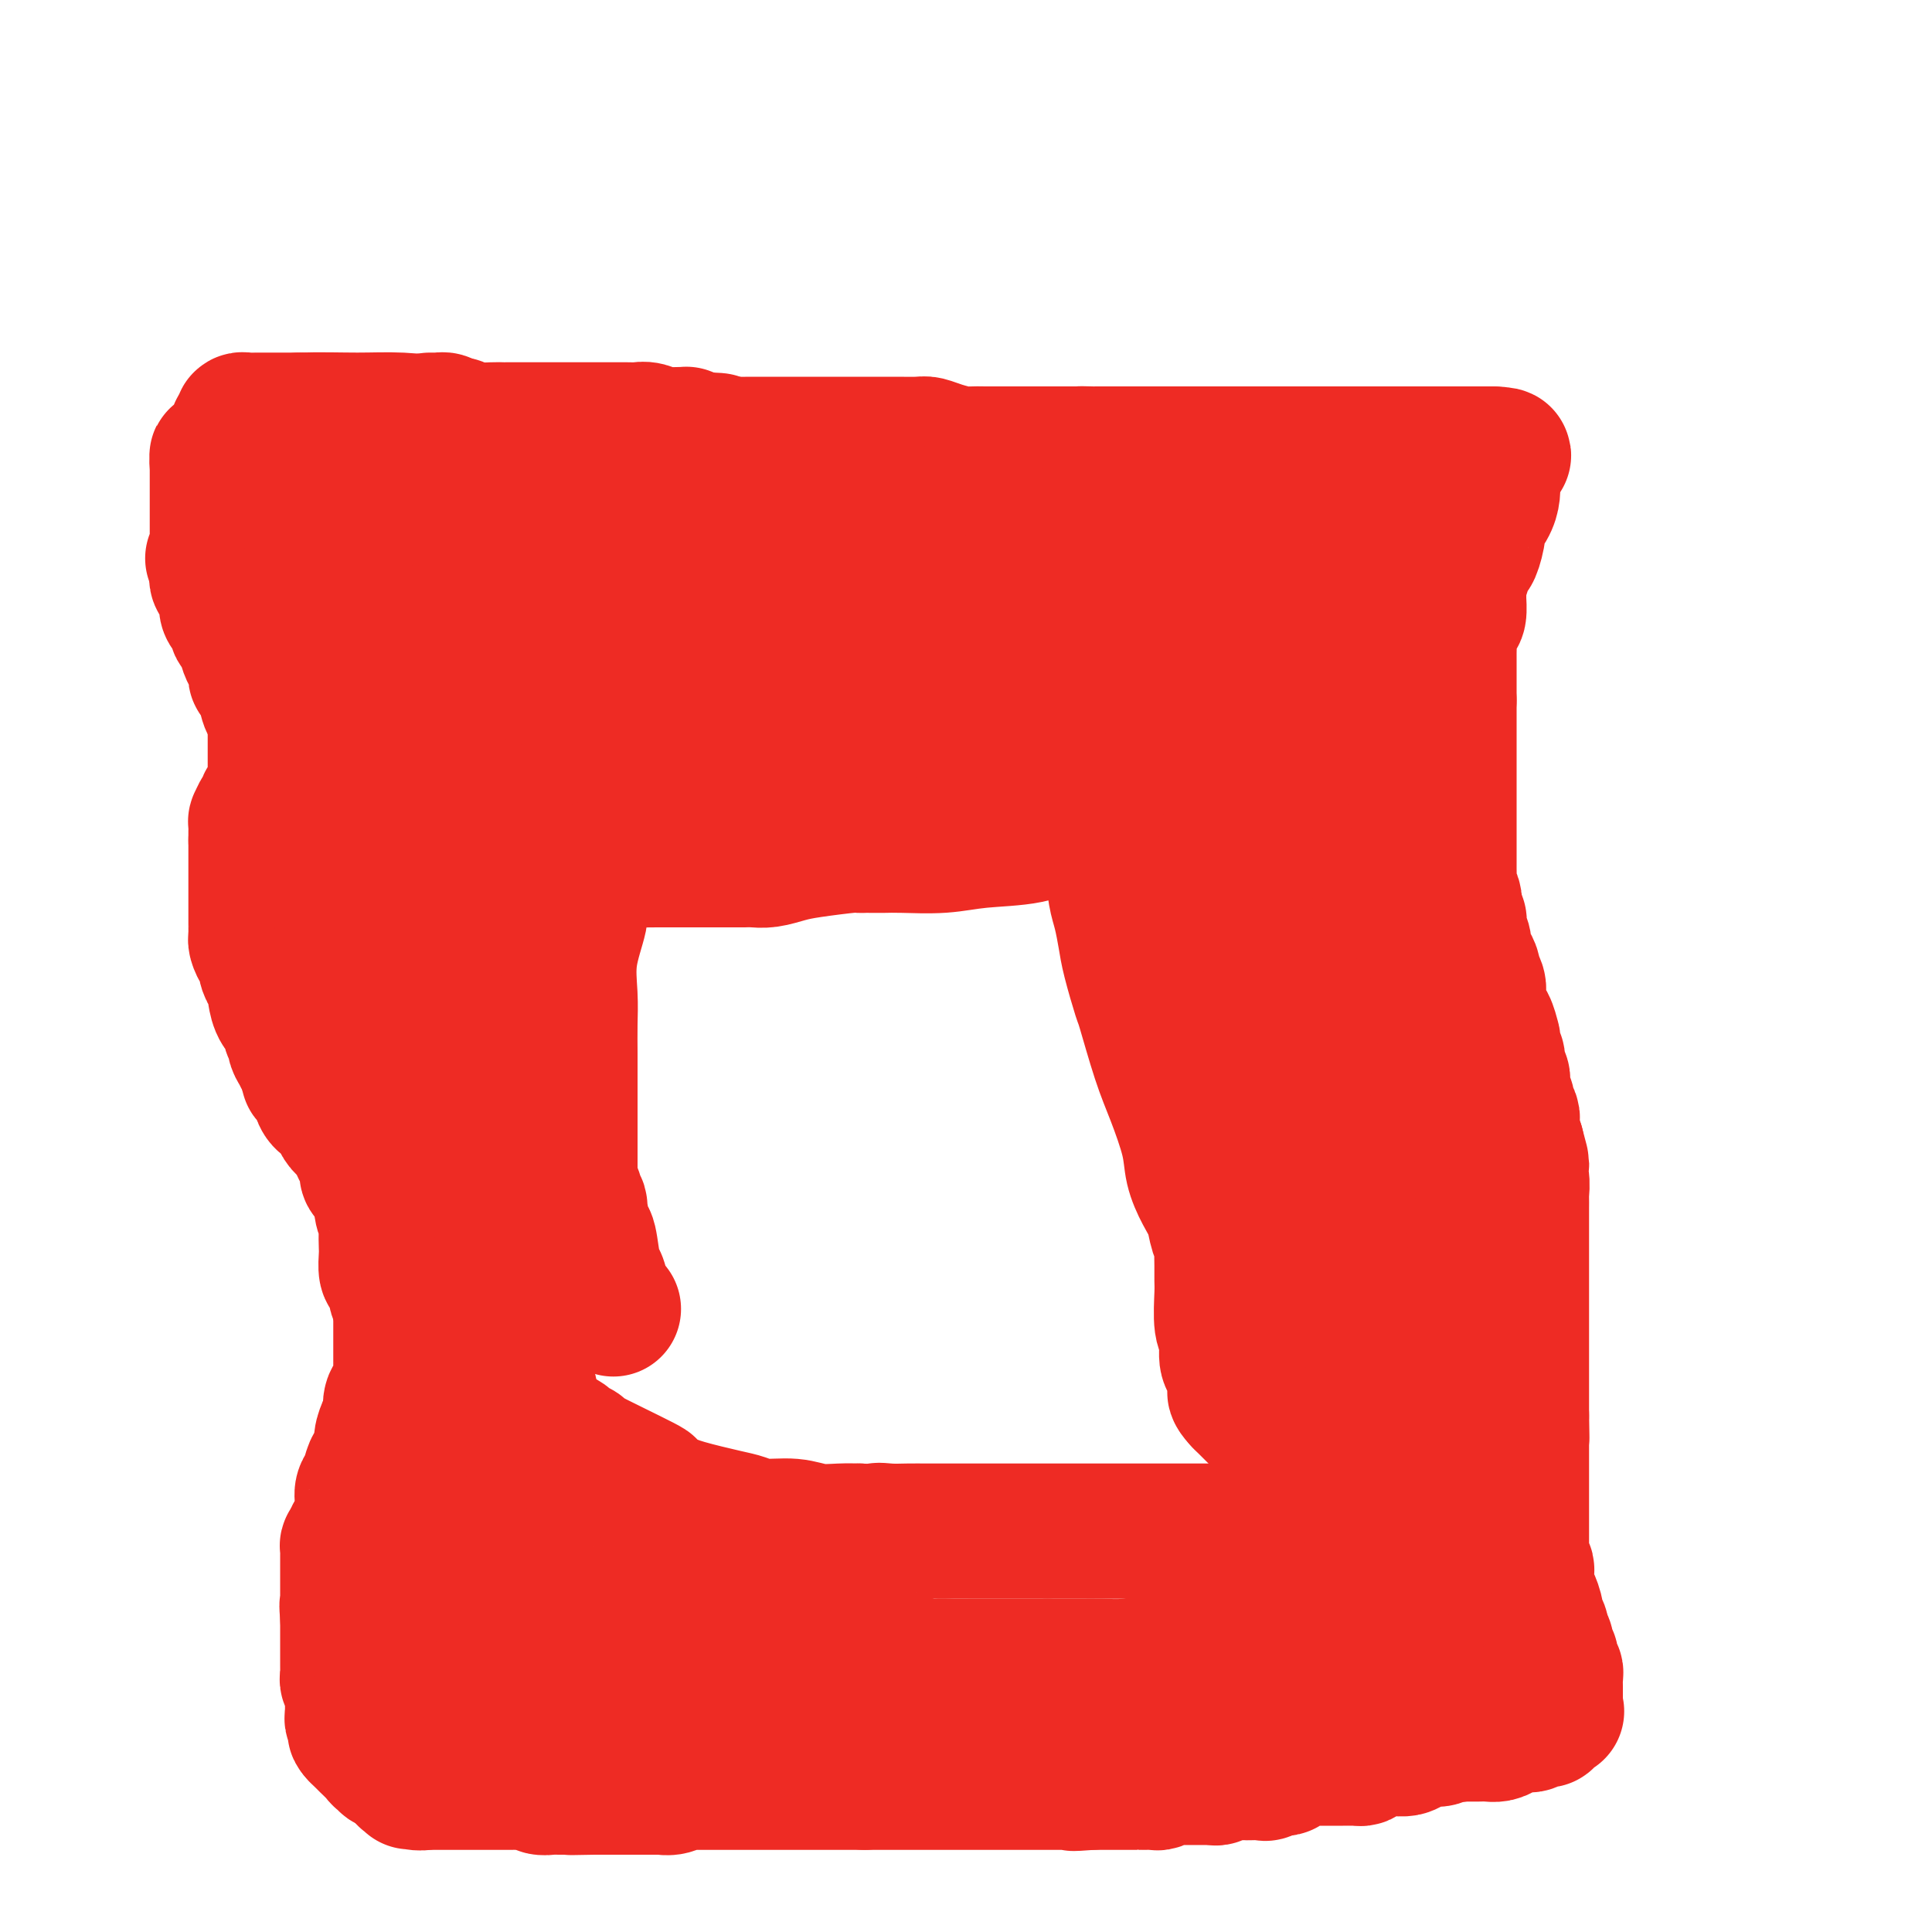 <svg viewBox='0 0 400 400' version='1.1' xmlns='http://www.w3.org/2000/svg' xmlns:xlink='http://www.w3.org/1999/xlink'><g fill='none' stroke='#EE2B24' stroke-width='28' stroke-linecap='round' stroke-linejoin='round'><path d='M89,87c0.875,-0.006 1.750,-0.012 2,0c0.250,0.012 -0.125,0.042 0,0c0.125,-0.042 0.750,-0.155 1,0c0.250,0.155 0.125,0.577 0,1'/><path d='M92,88c0.643,0.150 0.751,0.026 1,0c0.249,-0.026 0.641,0.046 1,0c0.359,-0.046 0.687,-0.209 1,0c0.313,0.209 0.612,0.791 1,1c0.388,0.209 0.865,0.046 1,0c0.135,-0.046 -0.072,0.026 0,0c0.072,-0.026 0.423,-0.151 1,0c0.577,0.151 1.379,0.576 2,1c0.621,0.424 1.060,0.846 2,1c0.940,0.154 2.380,0.041 3,0c0.620,-0.041 0.421,-0.011 1,0c0.579,0.011 1.937,0.003 3,0c1.063,-0.003 1.833,-0.001 3,0c1.167,0.001 2.732,0.000 4,0c1.268,-0.000 2.238,-0.000 3,0c0.762,0.000 1.318,0.000 2,0c0.682,-0.000 1.492,0.000 2,0c0.508,-0.000 0.713,-0.000 1,0c0.287,0.000 0.657,0.000 1,0c0.343,-0.000 0.660,-0.001 1,0c0.340,0.001 0.705,0.004 1,0c0.295,-0.004 0.521,-0.015 1,0c0.479,0.015 1.210,0.057 2,0c0.790,-0.057 1.638,-0.211 2,0c0.362,0.211 0.238,0.789 1,1c0.762,0.211 2.411,0.057 3,0c0.589,-0.057 0.117,-0.015 1,0c0.883,0.015 3.122,0.004 4,0c0.878,-0.004 0.394,-0.001 1,0c0.606,0.001 2.303,0.001 4,0'/><path d='M146,92c9.186,0.619 5.151,0.166 4,0c-1.151,-0.166 0.583,-0.044 2,0c1.417,0.044 2.518,0.012 3,0c0.482,-0.012 0.347,-0.003 1,0c0.653,0.003 2.096,0.001 3,0c0.904,-0.001 1.269,-0.000 2,0c0.731,0.000 1.830,0.000 3,0c1.170,-0.000 2.413,-0.000 3,0c0.587,0.000 0.519,0.000 1,0c0.481,-0.000 1.511,-0.000 2,0c0.489,0.000 0.435,0.000 1,0c0.565,-0.000 1.747,0.000 2,0c0.253,-0.000 -0.425,-0.000 0,0c0.425,0.000 1.952,0.000 3,0c1.048,-0.000 1.615,-0.000 2,0c0.385,0.000 0.586,0.000 1,0c0.414,-0.000 1.041,-0.001 2,0c0.959,0.001 2.251,0.003 3,0c0.749,-0.003 0.957,-0.011 2,0c1.043,0.011 2.922,0.041 4,0c1.078,-0.041 1.354,-0.155 2,0c0.646,0.155 1.662,0.577 3,1c1.338,0.423 2.998,0.845 4,1c1.002,0.155 1.345,0.041 2,0c0.655,-0.041 1.621,-0.011 3,0c1.379,0.011 3.171,0.003 4,0c0.829,-0.003 0.694,-0.001 2,0c1.306,0.001 4.051,0.000 6,0c1.949,-0.000 3.102,-0.000 4,0c0.898,0.000 1.542,0.000 2,0c0.458,-0.000 0.729,-0.000 1,0'/><path d='M223,94c12.314,0.309 4.600,0.083 2,0c-2.600,-0.083 -0.086,-0.022 1,0c1.086,0.022 0.743,0.006 1,0c0.257,-0.006 1.113,-0.002 2,0c0.887,0.002 1.806,0.000 3,0c1.194,-0.000 2.663,-0.000 4,0c1.337,0.000 2.543,0.000 4,0c1.457,-0.000 3.164,-0.000 4,0c0.836,0.000 0.802,0.000 1,0c0.198,-0.000 0.629,-0.000 1,0c0.371,0.000 0.680,0.000 1,0c0.320,-0.000 0.649,-0.000 1,0c0.351,0.000 0.724,0.000 1,0c0.276,-0.000 0.456,-0.000 1,0c0.544,0.000 1.452,0.000 2,0c0.548,-0.000 0.735,-0.000 1,0c0.265,0.000 0.606,0.000 1,0c0.394,-0.000 0.839,-0.000 2,0c1.161,0.000 3.039,0.000 4,0c0.961,-0.000 1.006,-0.000 2,0c0.994,0.000 2.937,0.000 4,0c1.063,-0.000 1.247,-0.000 2,0c0.753,0.000 2.075,0.000 3,0c0.925,-0.000 1.454,-0.000 2,0c0.546,0.000 1.108,0.000 2,0c0.892,0.000 2.112,-0.000 3,0c0.888,0.000 1.444,0.000 2,0'/><path d='M280,94c8.869,0.000 2.543,0.000 1,0c-1.543,0.000 1.698,0.000 3,0c1.302,0.000 0.667,0.000 1,0c0.333,0.000 1.636,0.000 3,0c1.364,0.000 2.789,0.000 4,0c1.211,0.000 2.208,0.000 3,0c0.792,0.000 1.378,0.000 2,0c0.622,0.000 1.280,0.000 2,0c0.720,0.000 1.502,-0.000 2,0c0.498,0.000 0.711,0.000 1,0c0.289,0.000 0.655,0.000 1,0c0.345,0.000 0.670,0.000 1,0c0.330,0.000 0.666,0.000 1,0c0.334,0.000 0.667,0.000 1,0c0.333,0.000 0.667,-0.000 1,0c0.333,0.000 0.667,0.000 1,0c0.333,-0.000 0.667,0.000 1,0'/><path d='M309,94c4.486,0.164 1.202,0.573 0,1c-1.202,0.427 -0.322,0.873 0,1c0.322,0.127 0.087,-0.066 0,0c-0.087,0.066 -0.025,0.390 0,1c0.025,0.610 0.013,1.505 0,2c-0.013,0.495 -0.027,0.592 0,1c0.027,0.408 0.095,1.129 0,2c-0.095,0.871 -0.354,1.892 -1,3c-0.646,1.108 -1.680,2.304 -2,3c-0.320,0.696 0.073,0.892 0,2c-0.073,1.108 -0.612,3.129 -1,4c-0.388,0.871 -0.626,0.591 -1,1c-0.374,0.409 -0.885,1.508 -1,2c-0.115,0.492 0.166,0.377 0,1c-0.166,0.623 -0.779,1.984 -1,3c-0.221,1.016 -0.049,1.689 0,2c0.049,0.311 -0.025,0.261 0,1c0.025,0.739 0.150,2.267 0,3c-0.150,0.733 -0.576,0.673 -1,1c-0.424,0.327 -0.846,1.043 -1,2c-0.154,0.957 -0.041,2.154 0,3c0.041,0.846 0.011,1.340 0,2c-0.011,0.660 -0.003,1.485 0,2c0.003,0.515 0.001,0.719 0,1c-0.001,0.281 -0.000,0.639 0,1c0.000,0.361 0.000,0.727 0,1c-0.000,0.273 -0.000,0.455 0,1c0.000,0.545 0.000,1.455 0,2c-0.000,0.545 -0.000,0.727 0,1c0.000,0.273 0.000,0.636 0,1'/><path d='M300,145c-0.000,2.517 -0.000,1.311 0,1c0.000,-0.311 0.000,0.275 0,1c-0.000,0.725 -0.000,1.589 0,2c0.000,0.411 0.000,0.368 0,1c-0.000,0.632 -0.000,1.938 0,2c0.000,0.062 0.000,-1.120 0,1c-0.000,2.120 -0.000,7.540 0,10c0.000,2.460 0.000,1.958 0,2c-0.000,0.042 -0.000,0.626 0,1c0.000,0.374 0.000,0.537 0,1c-0.000,0.463 -0.000,1.228 0,2c0.000,0.772 0.000,1.553 0,2c-0.000,0.447 -0.000,0.559 0,1c0.000,0.441 0.000,1.211 0,2c-0.000,0.789 -0.001,1.597 0,2c0.001,0.403 0.004,0.402 0,1c-0.004,0.598 -0.015,1.795 0,3c0.015,1.205 0.057,2.417 0,3c-0.057,0.583 -0.211,0.538 0,1c0.211,0.462 0.789,1.430 1,2c0.211,0.570 0.057,0.740 0,1c-0.057,0.260 -0.015,0.608 0,1c0.015,0.392 0.004,0.826 0,1c-0.004,0.174 -0.002,0.087 0,0'/><path d='M301,189c0.377,7.209 0.819,3.231 1,2c0.181,-1.231 0.100,0.286 0,1c-0.100,0.714 -0.220,0.624 0,1c0.220,0.376 0.781,1.218 1,2c0.219,0.782 0.096,1.504 0,2c-0.096,0.496 -0.166,0.766 0,1c0.166,0.234 0.566,0.433 1,1c0.434,0.567 0.900,1.503 1,2c0.100,0.497 -0.165,0.557 0,1c0.165,0.443 0.762,1.271 1,2c0.238,0.729 0.119,1.359 0,2c-0.119,0.641 -0.238,1.293 0,2c0.238,0.707 0.835,1.468 1,2c0.165,0.532 -0.100,0.834 0,1c0.100,0.166 0.567,0.197 1,1c0.433,0.803 0.833,2.379 1,3c0.167,0.621 0.101,0.289 0,1c-0.101,0.711 -0.237,2.467 0,3c0.237,0.533 0.849,-0.156 1,0c0.151,0.156 -0.157,1.159 0,2c0.157,0.841 0.778,1.521 1,2c0.222,0.479 0.044,0.757 0,1c-0.044,0.243 0.044,0.450 0,1c-0.044,0.550 -0.222,1.443 0,2c0.222,0.557 0.844,0.778 1,1c0.156,0.222 -0.155,0.444 0,1c0.155,0.556 0.776,1.447 1,2c0.224,0.553 0.050,0.767 0,1c-0.050,0.233 0.025,0.486 0,1c-0.025,0.514 -0.150,1.290 0,2c0.150,0.710 0.575,1.355 1,2'/><path d='M314,237c2.007,7.481 0.524,2.183 0,1c-0.524,-1.183 -0.088,1.748 0,3c0.088,1.252 -0.173,0.825 0,1c0.173,0.175 0.778,0.953 1,2c0.222,1.047 0.059,2.365 0,3c-0.059,0.635 -0.016,0.588 0,1c0.016,0.412 0.004,1.284 0,2c-0.004,0.716 -0.001,1.276 0,2c0.001,0.724 0.000,1.611 0,2c-0.000,0.389 -0.000,0.279 0,1c0.000,0.721 0.000,2.272 0,3c-0.000,0.728 -0.000,0.631 0,1c0.000,0.369 0.000,1.203 0,2c-0.000,0.797 -0.000,1.557 0,2c0.000,0.443 0.000,0.569 0,1c-0.000,0.431 -0.000,1.166 0,2c0.000,0.834 0.000,1.766 0,2c-0.000,0.234 -0.000,-0.229 0,0c0.000,0.229 0.000,1.149 0,2c-0.000,0.851 -0.000,1.634 0,2c0.000,0.366 0.000,0.315 0,1c-0.000,0.685 -0.000,2.105 0,3c0.000,0.895 0.000,1.265 0,2c-0.000,0.735 -0.000,1.836 0,3c0.000,1.164 0.000,2.392 0,3c-0.000,0.608 -0.000,0.596 0,1c0.000,0.404 0.000,1.224 0,2c0.000,0.776 -0.000,1.507 0,2c0.000,0.493 0.000,0.748 0,1c0.000,0.252 0.000,0.501 0,1c0.000,0.499 0.000,1.250 0,2'/><path d='M315,293c0.155,8.837 0.041,2.930 0,1c-0.041,-1.930 -0.011,0.116 0,1c0.011,0.884 0.003,0.604 0,1c-0.003,0.396 -0.001,1.467 0,2c0.001,0.533 0.000,0.527 0,1c-0.000,0.473 -0.000,1.426 0,2c0.000,0.574 0.000,0.770 0,1c-0.000,0.230 -0.000,0.495 0,1c0.000,0.505 0.000,1.252 0,2c-0.000,0.748 0.000,1.498 0,2c-0.000,0.502 -0.000,0.757 0,1c0.000,0.243 0.000,0.474 0,1c-0.000,0.526 -0.000,1.348 0,2c0.000,0.652 0.000,1.134 0,2c-0.000,0.866 -0.001,2.114 0,3c0.001,0.886 0.004,1.408 0,2c-0.004,0.592 -0.015,1.252 0,2c0.015,0.748 0.057,1.584 0,2c-0.057,0.416 -0.212,0.411 0,1c0.212,0.589 0.792,1.770 1,2c0.208,0.230 0.046,-0.493 0,0c-0.046,0.493 0.025,2.202 0,3c-0.025,0.798 -0.147,0.686 0,1c0.147,0.314 0.561,1.055 1,2c0.439,0.945 0.902,2.096 1,3c0.098,0.904 -0.170,1.562 0,2c0.170,0.438 0.776,0.656 1,1c0.224,0.344 0.064,0.812 0,1c-0.064,0.188 -0.032,0.094 0,0'/><path d='M319,338c0.559,2.499 -0.043,1.247 0,1c0.043,-0.247 0.730,0.511 1,1c0.270,0.489 0.124,0.708 0,1c-0.124,0.292 -0.226,0.656 0,1c0.226,0.344 0.778,0.670 1,1c0.222,0.330 0.112,0.666 0,1c-0.112,0.334 -0.226,0.665 0,1c0.226,0.335 0.793,0.672 1,1c0.207,0.328 0.056,0.647 0,1c-0.056,0.353 -0.015,0.741 0,1c0.015,0.259 0.004,0.389 0,1c-0.004,0.611 -0.001,1.703 0,2c0.001,0.297 0.000,-0.201 0,0c-0.000,0.201 -0.000,1.100 0,2'/><path d='M322,353c0.530,2.559 0.354,1.456 0,1c-0.354,-0.456 -0.886,-0.267 -1,0c-0.114,0.267 0.191,0.611 0,1c-0.191,0.389 -0.877,0.822 -1,1c-0.123,0.178 0.318,0.100 0,0c-0.318,-0.100 -1.394,-0.224 -2,0c-0.606,0.224 -0.743,0.795 -1,1c-0.257,0.205 -0.635,0.045 -1,0c-0.365,-0.045 -0.717,0.027 -1,0c-0.283,-0.027 -0.499,-0.151 -1,0c-0.501,0.151 -1.289,0.576 -2,1c-0.711,0.424 -1.345,0.846 -2,1c-0.655,0.154 -1.330,0.041 -2,0c-0.670,-0.041 -1.334,-0.011 -2,0c-0.666,0.011 -1.333,0.003 -2,0c-0.667,-0.003 -1.333,-0.002 -2,0'/><path d='M302,359c-3.447,0.864 -2.064,0.025 -2,0c0.064,-0.025 -1.191,0.764 -2,1c-0.809,0.236 -1.172,-0.080 -2,0c-0.828,0.080 -2.120,0.557 -3,1c-0.880,0.443 -1.349,0.851 -2,1c-0.651,0.149 -1.484,0.040 -2,0c-0.516,-0.040 -0.716,-0.012 -1,0c-0.284,0.012 -0.654,0.006 -1,0c-0.346,-0.006 -0.670,-0.012 -1,0c-0.330,0.012 -0.666,0.042 -1,0c-0.334,-0.042 -0.667,-0.155 -1,0c-0.333,0.155 -0.667,0.577 -1,1c-0.333,0.423 -0.666,0.845 -1,1c-0.334,0.155 -0.671,0.041 -1,0c-0.329,-0.041 -0.650,-0.011 -1,0c-0.350,0.011 -0.727,0.003 -1,0c-0.273,-0.003 -0.440,-0.001 -1,0c-0.560,0.001 -1.512,0.000 -2,0c-0.488,-0.000 -0.511,0.000 -1,0c-0.489,-0.000 -1.444,-0.001 -2,0c-0.556,0.001 -0.712,0.004 -1,0c-0.288,-0.004 -0.708,-0.016 -1,0c-0.292,0.016 -0.456,0.061 -1,0c-0.544,-0.061 -1.469,-0.226 -2,0c-0.531,0.226 -0.667,0.845 -1,1c-0.333,0.155 -0.862,-0.154 -1,0c-0.138,0.154 0.117,0.772 0,1c-0.117,0.228 -0.605,0.065 -1,0c-0.395,-0.065 -0.698,-0.033 -1,0'/><path d='M264,366c-6.032,1.022 -2.113,0.078 -1,0c1.113,-0.078 -0.580,0.711 -1,1c-0.420,0.289 0.432,0.078 0,0c-0.432,-0.078 -2.147,-0.022 -3,0c-0.853,0.022 -0.844,0.010 -1,0c-0.156,-0.010 -0.476,-0.017 -1,0c-0.524,0.017 -1.253,0.057 -2,0c-0.747,-0.057 -1.514,-0.211 -2,0c-0.486,0.211 -0.693,0.789 -1,1c-0.307,0.211 -0.716,0.057 -1,0c-0.284,-0.057 -0.443,-0.015 -1,0c-0.557,0.015 -1.511,0.004 -2,0c-0.489,-0.004 -0.511,-0.002 -1,0c-0.489,0.002 -1.444,0.004 -2,0c-0.556,-0.004 -0.712,-0.015 -1,0c-0.288,0.015 -0.709,0.057 -1,0c-0.291,-0.057 -0.451,-0.211 -1,0c-0.549,0.211 -1.486,0.789 -2,1c-0.514,0.211 -0.605,0.057 -1,0c-0.395,-0.057 -1.095,-0.015 -2,0c-0.905,0.015 -2.015,0.004 -2,0c0.015,-0.004 1.156,-0.001 0,0c-1.156,0.001 -4.609,0.000 -6,0c-1.391,-0.000 -0.721,-0.000 -1,0c-0.279,0.000 -1.508,0.000 -2,0c-0.492,-0.000 -0.246,-0.000 0,0'/><path d='M226,369c-6.283,0.464 -2.992,0.124 -2,0c0.992,-0.124 -0.315,-0.033 -1,0c-0.685,0.033 -0.747,0.009 -1,0c-0.253,-0.009 -0.697,-0.002 -1,0c-0.303,0.002 -0.466,0.001 -1,0c-0.534,-0.001 -1.439,-0.000 -2,0c-0.561,0.000 -0.779,0.000 -1,0c-0.221,-0.000 -0.444,-0.000 -1,0c-0.556,0.000 -1.444,0.000 -2,0c-0.556,-0.000 -0.779,-0.000 -1,0c-0.221,0.000 -0.440,0.000 -1,0c-0.560,-0.000 -1.463,-0.000 -2,0c-0.537,0.000 -0.710,0.000 -1,0c-0.290,-0.000 -0.697,-0.000 -1,0c-0.303,0.000 -0.502,0.000 -1,0c-0.498,-0.000 -1.293,-0.000 -2,0c-0.707,0.000 -1.324,0.000 -2,0c-0.676,-0.000 -1.410,-0.000 -2,0c-0.590,0.000 -1.035,0.000 -2,0c-0.965,-0.000 -2.450,-0.000 -3,0c-0.550,0.000 -0.164,0.000 -1,0c-0.836,-0.000 -2.895,-0.000 -4,0c-1.105,0.000 -1.255,0.000 -2,0c-0.745,0.000 -2.084,0.000 -3,0c-0.916,0.000 -1.411,0.000 -2,0c-0.589,0.000 -1.274,0.000 -2,0c-0.726,0.000 -1.493,0.000 -2,0c-0.507,0.000 -0.753,0.000 -1,0'/><path d='M179,369c-7.406,-0.000 -2.420,-0.000 -1,0c1.420,0.000 -0.727,0.000 -2,0c-1.273,-0.000 -1.674,-0.000 -2,0c-0.326,0.000 -0.578,0.000 -1,0c-0.422,-0.000 -1.015,-0.000 -2,0c-0.985,0.000 -2.361,0.000 -3,0c-0.639,-0.000 -0.542,-0.000 -1,0c-0.458,0.000 -1.472,0.000 -2,0c-0.528,-0.000 -0.569,-0.000 -1,0c-0.431,0.000 -1.252,0.000 -2,0c-0.748,-0.000 -1.422,-0.000 -2,0c-0.578,0.000 -1.061,0.000 -2,0c-0.939,-0.000 -2.335,-0.000 -3,0c-0.665,0.000 -0.601,0.000 -1,0c-0.399,-0.000 -1.261,-0.000 -2,0c-0.739,0.000 -1.354,0.000 -2,0c-0.646,-0.000 -1.324,-0.001 -2,0c-0.676,0.001 -1.350,0.004 -2,0c-0.650,-0.004 -1.278,-0.015 -2,0c-0.722,0.015 -1.540,0.057 -2,0c-0.460,-0.057 -0.564,-0.211 -1,0c-0.436,0.211 -1.204,0.789 -2,1c-0.796,0.211 -1.621,0.057 -2,0c-0.379,-0.057 -0.314,-0.015 -1,0c-0.686,0.015 -2.125,0.004 -3,0c-0.875,-0.004 -1.186,-0.001 -2,0c-0.814,0.001 -2.130,0.000 -3,0c-0.870,-0.000 -1.295,-0.000 -2,0c-0.705,0.000 -1.690,0.000 -2,0c-0.310,-0.000 0.054,-0.000 0,0c-0.054,0.000 -0.527,0.000 -1,0'/><path d='M123,370c-8.843,0.155 -2.949,0.041 -1,0c1.949,-0.041 -0.045,-0.011 -1,0c-0.955,0.011 -0.871,0.003 -1,0c-0.129,-0.003 -0.472,0.000 -1,0c-0.528,-0.000 -1.240,-0.004 -2,0c-0.760,0.004 -1.568,0.015 -2,0c-0.432,-0.015 -0.487,-0.057 -1,0c-0.513,0.057 -1.483,0.211 -2,0c-0.517,-0.211 -0.582,-0.789 -1,-1c-0.418,-0.211 -1.189,-0.057 -2,0c-0.811,0.057 -1.663,0.015 -2,0c-0.337,-0.015 -0.159,-0.004 -1,0c-0.841,0.004 -2.701,0.001 -4,0c-1.299,-0.001 -2.036,-0.000 -3,0c-0.964,0.000 -2.155,0.000 -3,0c-0.845,-0.000 -1.342,-0.000 -2,0c-0.658,0.000 -1.475,0.000 -2,0c-0.525,-0.000 -0.757,-0.000 -1,0c-0.243,0.000 -0.498,0.000 -1,0c-0.502,-0.000 -1.251,-0.000 -2,0'/><path d='M88,369c-5.592,-0.171 -2.072,-0.098 -1,0c1.072,0.098 -0.304,0.219 -1,0c-0.696,-0.219 -0.711,-0.780 -1,-1c-0.289,-0.220 -0.851,-0.100 -1,0c-0.149,0.100 0.115,0.182 0,0c-0.115,-0.182 -0.608,-0.626 -1,-1c-0.392,-0.374 -0.683,-0.678 -1,-1c-0.317,-0.322 -0.658,-0.661 -1,-1'/><path d='M81,365c-1.323,-0.556 -1.132,0.055 -1,0c0.132,-0.055 0.203,-0.775 0,-1c-0.203,-0.225 -0.682,0.045 -1,0c-0.318,-0.045 -0.477,-0.404 -1,-1c-0.523,-0.596 -1.411,-1.431 -2,-2c-0.589,-0.569 -0.880,-0.874 -1,-1c-0.120,-0.126 -0.071,-0.072 0,0c0.071,0.072 0.163,0.164 0,0c-0.163,-0.164 -0.582,-0.582 -1,-1'/><path d='M74,359c-1.079,-1.111 -0.275,-0.889 0,-1c0.275,-0.111 0.021,-0.553 0,-1c-0.021,-0.447 0.191,-0.897 0,-1c-0.191,-0.103 -0.783,0.142 -1,0c-0.217,-0.142 -0.057,-0.672 0,-1c0.057,-0.328 0.012,-0.455 0,-1c-0.012,-0.545 0.011,-1.509 0,-2c-0.011,-0.491 -0.056,-0.508 0,-1c0.056,-0.492 0.211,-1.459 0,-2c-0.211,-0.541 -0.789,-0.656 -1,-1c-0.211,-0.344 -0.057,-0.918 0,-1c0.057,-0.082 0.015,0.328 0,0c-0.015,-0.328 -0.004,-1.393 0,-2c0.004,-0.607 0.001,-0.754 0,-1c-0.001,-0.246 -0.000,-0.591 0,-1c0.000,-0.409 0.000,-0.883 0,-1c-0.000,-0.117 -0.000,0.122 0,0c0.000,-0.122 0.000,-0.606 0,-1c-0.000,-0.394 -0.000,-0.697 0,-1c0.000,-0.303 0.000,-0.606 0,-1c-0.000,-0.394 -0.000,-0.879 0,-1c0.000,-0.121 0.000,0.122 0,0c-0.000,-0.122 -0.000,-0.610 0,-1c0.000,-0.390 0.000,-0.683 0,-1c-0.000,-0.317 -0.000,-0.659 0,-1'/><path d='M72,335c-0.309,-4.118 -0.083,-2.414 0,-2c0.083,0.414 0.022,-0.463 0,-1c-0.022,-0.537 -0.006,-0.734 0,-1c0.006,-0.266 0.002,-0.600 0,-1c-0.002,-0.400 -0.000,-0.867 0,-1c0.000,-0.133 0.000,0.067 0,0c-0.000,-0.067 -0.000,-0.402 0,-1c0.000,-0.598 0.000,-1.461 0,-2c-0.000,-0.539 -0.001,-0.756 0,-1c0.001,-0.244 0.003,-0.517 0,-1c-0.003,-0.483 -0.012,-1.177 0,-2c0.012,-0.823 0.046,-1.774 0,-2c-0.046,-0.226 -0.171,0.273 0,0c0.171,-0.273 0.637,-1.318 1,-2c0.363,-0.682 0.622,-1.003 1,-2c0.378,-0.997 0.874,-2.672 1,-4c0.126,-1.328 -0.120,-2.308 0,-3c0.120,-0.692 0.606,-1.094 1,-2c0.394,-0.906 0.697,-2.315 1,-3c0.303,-0.685 0.607,-0.648 1,-1c0.393,-0.352 0.875,-1.095 1,-2c0.125,-0.905 -0.107,-1.973 0,-3c0.107,-1.027 0.554,-2.014 1,-3'/><path d='M80,295c1.482,-4.749 1.185,-3.121 1,-3c-0.185,0.121 -0.260,-1.264 0,-2c0.260,-0.736 0.854,-0.824 1,-1c0.146,-0.176 -0.157,-0.442 0,-1c0.157,-0.558 0.774,-1.410 1,-2c0.226,-0.590 0.061,-0.918 0,-1c-0.061,-0.082 -0.016,0.081 0,0c0.016,-0.081 0.004,-0.407 0,-1c-0.004,-0.593 -0.001,-1.455 0,-2c0.001,-0.545 0.000,-0.775 0,-1c-0.000,-0.225 -0.000,-0.445 0,-1c0.000,-0.555 0.000,-1.444 0,-2c-0.000,-0.556 -0.000,-0.779 0,-1c0.000,-0.221 0.000,-0.440 0,-1c-0.000,-0.560 -0.000,-1.459 0,-2c0.000,-0.541 0.000,-0.722 0,-1c-0.000,-0.278 -0.000,-0.652 0,-1c0.000,-0.348 0.000,-0.671 0,-1c-0.000,-0.329 -0.000,-0.665 0,-1'/><path d='M83,270c0.524,-4.047 0.334,-1.666 0,-1c-0.334,0.666 -0.811,-0.383 -1,-1c-0.189,-0.617 -0.089,-0.802 0,-1c0.089,-0.198 0.168,-0.408 0,-1c-0.168,-0.592 -0.581,-1.566 -1,-2c-0.419,-0.434 -0.843,-0.328 -1,-1c-0.157,-0.672 -0.046,-2.122 0,-3c0.046,-0.878 0.027,-1.185 0,-2c-0.027,-0.815 -0.063,-2.140 0,-3c0.063,-0.860 0.224,-1.257 0,-2c-0.224,-0.743 -0.835,-1.833 -1,-3c-0.165,-1.167 0.114,-2.410 0,-3c-0.114,-0.590 -0.622,-0.528 -1,-1c-0.378,-0.472 -0.626,-1.477 -1,-2c-0.374,-0.523 -0.873,-0.563 -1,-1c-0.127,-0.437 0.117,-1.272 0,-2c-0.117,-0.728 -0.595,-1.349 -1,-2c-0.405,-0.651 -0.738,-1.330 -1,-2c-0.262,-0.670 -0.455,-1.330 -1,-2c-0.545,-0.670 -1.442,-1.349 -2,-2c-0.558,-0.651 -0.776,-1.275 -1,-2c-0.224,-0.725 -0.453,-1.553 -1,-2c-0.547,-0.447 -1.412,-0.515 -2,-1c-0.588,-0.485 -0.897,-1.387 -1,-2c-0.103,-0.613 0.001,-0.937 0,-1c-0.001,-0.063 -0.108,0.135 0,0c0.108,-0.135 0.431,-0.603 0,-1c-0.431,-0.397 -1.616,-0.722 -2,-1c-0.384,-0.278 0.033,-0.508 0,-1c-0.033,-0.492 -0.517,-1.246 -1,-2'/><path d='M63,220c-2.432,-4.373 -0.512,-1.804 0,-1c0.512,0.804 -0.383,-0.155 -1,-1c-0.617,-0.845 -0.957,-1.576 -1,-2c-0.043,-0.424 0.209,-0.541 0,-1c-0.209,-0.459 -0.879,-1.260 -1,-2c-0.121,-0.740 0.308,-1.421 0,-2c-0.308,-0.579 -1.353,-1.058 -2,-2c-0.647,-0.942 -0.895,-2.349 -1,-3c-0.105,-0.651 -0.066,-0.546 0,-1c0.066,-0.454 0.158,-1.469 0,-2c-0.158,-0.531 -0.568,-0.580 -1,-1c-0.432,-0.420 -0.886,-1.212 -1,-2c-0.114,-0.788 0.113,-1.573 0,-2c-0.113,-0.427 -0.566,-0.496 -1,-1c-0.434,-0.504 -0.848,-1.445 -1,-2c-0.152,-0.555 -0.041,-0.726 0,-1c0.041,-0.274 0.011,-0.652 0,-1c-0.011,-0.348 -0.003,-0.666 0,-1c0.003,-0.334 0.001,-0.684 0,-1c-0.001,-0.316 -0.000,-0.600 0,-1c0.000,-0.400 0.000,-0.917 0,-1c-0.000,-0.083 -0.000,0.268 0,0c0.000,-0.268 0.000,-1.156 0,-2c-0.000,-0.844 -0.000,-1.643 0,-2c0.000,-0.357 0.000,-0.270 0,-1c-0.000,-0.730 -0.000,-2.275 0,-3c0.000,-0.725 0.000,-0.628 0,-1c-0.000,-0.372 -0.000,-1.213 0,-2c0.000,-0.787 0.000,-1.520 0,-2c-0.000,-0.480 -0.000,-0.709 0,-1c0.000,-0.291 0.000,-0.646 0,-1'/><path d='M53,174c0.000,-3.277 0.000,-1.471 0,-1c-0.000,0.471 -0.001,-0.394 0,-1c0.001,-0.606 0.003,-0.954 0,-1c-0.003,-0.046 -0.011,0.209 0,0c0.011,-0.209 0.039,-0.881 0,-1c-0.039,-0.119 -0.147,0.315 0,0c0.147,-0.315 0.547,-1.380 1,-2c0.453,-0.620 0.959,-0.796 1,-1c0.041,-0.204 -0.381,-0.435 0,-1c0.381,-0.565 1.566,-1.464 2,-2c0.434,-0.536 0.116,-0.708 0,-1c-0.116,-0.292 -0.031,-0.703 0,-1c0.031,-0.297 0.008,-0.479 0,-1c-0.008,-0.521 -0.002,-1.381 0,-2c0.002,-0.619 0.001,-0.998 0,-1c-0.001,-0.002 -0.000,0.372 0,0c0.000,-0.372 0.000,-1.492 0,-2c-0.000,-0.508 -0.000,-0.406 0,-1c0.000,-0.594 0.000,-1.884 0,-3c-0.000,-1.116 -0.000,-2.058 0,-3'/><path d='M57,149c0.441,-4.471 -0.456,-3.147 -1,-3c-0.544,0.147 -0.734,-0.881 -1,-2c-0.266,-1.119 -0.606,-2.328 -1,-3c-0.394,-0.672 -0.840,-0.805 -1,-1c-0.160,-0.195 -0.032,-0.451 0,-1c0.032,-0.549 -0.030,-1.390 0,-2c0.030,-0.610 0.153,-0.990 0,-1c-0.153,-0.010 -0.581,0.348 -1,0c-0.419,-0.348 -0.829,-1.404 -1,-2c-0.171,-0.596 -0.102,-0.732 0,-1c0.102,-0.268 0.239,-0.667 0,-1c-0.239,-0.333 -0.853,-0.601 -1,-1c-0.147,-0.399 0.172,-0.929 0,-1c-0.172,-0.071 -0.834,0.319 -1,0c-0.166,-0.319 0.166,-1.346 0,-2c-0.166,-0.654 -0.829,-0.936 -1,-1c-0.171,-0.064 0.152,0.089 0,0c-0.152,-0.089 -0.777,-0.419 -1,-1c-0.223,-0.581 -0.045,-1.413 0,-2c0.045,-0.587 -0.044,-0.931 0,-1c0.044,-0.069 0.222,0.136 0,0c-0.222,-0.136 -0.844,-0.614 -1,-1c-0.156,-0.386 0.154,-0.681 0,-1c-0.154,-0.319 -0.772,-0.663 -1,-1c-0.228,-0.337 -0.065,-0.668 0,-1c0.065,-0.332 0.033,-0.666 0,-1'/><path d='M45,118c-1.856,-4.763 -0.497,-1.169 0,0c0.497,1.169 0.133,-0.086 0,-1c-0.133,-0.914 -0.036,-1.487 0,-2c0.036,-0.513 0.010,-0.967 0,-1c-0.010,-0.033 -0.003,0.353 0,0c0.003,-0.353 0.001,-1.446 0,-2c-0.001,-0.554 -0.000,-0.568 0,-1c0.000,-0.432 0.000,-1.280 0,-2c-0.000,-0.720 -0.000,-1.311 0,-2c0.000,-0.689 0.000,-1.476 0,-2c-0.000,-0.524 -0.000,-0.784 0,-1c0.000,-0.216 0.000,-0.386 0,-1c-0.000,-0.614 -0.000,-1.670 0,-2c0.000,-0.330 0.000,0.066 0,0c-0.000,-0.066 -0.000,-0.595 0,-1c0.000,-0.405 0.000,-0.686 0,-1c-0.000,-0.314 -0.000,-0.662 0,-1c0.000,-0.338 0.000,-0.668 0,-1c-0.000,-0.332 -0.000,-0.666 0,-1'/><path d='M45,96c-0.049,-3.279 -0.170,-0.476 0,0c0.170,0.476 0.633,-1.374 1,-2c0.367,-0.626 0.638,-0.026 1,0c0.362,0.026 0.814,-0.522 1,-1c0.186,-0.478 0.106,-0.887 0,-1c-0.106,-0.113 -0.240,0.071 0,0c0.240,-0.071 0.852,-0.397 1,-1c0.148,-0.603 -0.167,-1.482 0,-2c0.167,-0.518 0.816,-0.675 1,-1c0.184,-0.325 -0.097,-0.819 0,-1c0.097,-0.181 0.573,-0.048 1,0c0.427,0.048 0.805,0.013 1,0c0.195,-0.013 0.206,-0.003 1,0c0.794,0.003 2.370,0.001 4,0c1.630,-0.001 3.315,-0.000 5,0'/><path d='M62,87c4.152,-0.143 8.534,0.000 12,0c3.466,-0.000 6.018,-0.144 9,0c2.982,0.144 6.395,0.574 9,1c2.605,0.426 4.400,0.846 6,1c1.600,0.154 3.003,0.041 4,0c0.997,-0.041 1.589,-0.011 2,0c0.411,0.011 0.642,0.003 1,0c0.358,-0.003 0.844,-0.001 1,0c0.156,0.001 -0.017,0.000 0,0c0.017,-0.000 0.224,-0.000 1,0c0.776,0.000 2.119,0.000 3,0c0.881,-0.000 1.299,-0.000 2,0c0.701,0.000 1.686,-0.000 3,0c1.314,0.000 2.957,0.000 4,0c1.043,-0.000 1.487,-0.000 2,0c0.513,0.000 1.096,0.000 2,0c0.904,-0.000 2.128,-0.001 3,0c0.872,0.001 1.391,0.004 2,0c0.609,-0.004 1.308,-0.015 2,0c0.692,0.015 1.375,0.057 2,0c0.625,-0.057 1.190,-0.211 2,0c0.810,0.211 1.863,0.788 3,1c1.137,0.212 2.357,0.060 3,0c0.643,-0.060 0.708,-0.026 1,0c0.292,0.026 0.809,0.046 1,0c0.191,-0.046 0.054,-0.156 0,0c-0.054,0.156 -0.027,0.578 0,1'/><path d='M142,91c12.543,0.551 3.901,-0.071 1,0c-2.901,0.071 -0.061,0.836 1,1c1.061,0.164 0.344,-0.272 1,0c0.656,0.272 2.686,1.252 5,2c2.314,0.748 4.912,1.264 7,2c2.088,0.736 3.665,1.694 7,3c3.335,1.306 8.427,2.962 12,4c3.573,1.038 5.627,1.458 8,2c2.373,0.542 5.064,1.207 7,2c1.936,0.793 3.118,1.715 5,2c1.882,0.285 4.464,-0.068 6,0c1.536,0.068 2.024,0.557 3,1c0.976,0.443 2.439,0.840 4,1c1.561,0.160 3.220,0.081 4,0c0.780,-0.081 0.680,-0.165 1,0c0.320,0.165 1.061,0.580 2,1c0.939,0.420 2.077,0.845 3,1c0.923,0.155 1.630,0.042 3,0c1.370,-0.042 3.402,-0.011 5,0c1.598,0.011 2.761,0.003 4,0c1.239,-0.003 2.554,-0.002 4,0c1.446,0.002 3.023,0.004 4,0c0.977,-0.004 1.353,-0.015 2,0c0.647,0.015 1.565,0.057 2,0c0.435,-0.057 0.387,-0.211 1,0c0.613,0.211 1.886,0.789 3,1c1.114,0.211 2.069,0.057 3,0c0.931,-0.057 1.837,-0.016 3,0c1.163,0.016 2.581,0.008 4,0'/><path d='M257,114c10.138,0.713 4.985,-0.005 4,0c-0.985,0.005 2.200,0.733 4,1c1.800,0.267 2.215,0.071 3,0c0.785,-0.071 1.939,-0.019 3,0c1.061,0.019 2.029,0.005 3,0c0.971,-0.005 1.944,-0.002 3,0c1.056,0.002 2.196,0.003 3,0c0.804,-0.003 1.273,-0.012 2,0c0.727,0.012 1.711,0.043 2,0c0.289,-0.043 -0.118,-0.161 0,0c0.118,0.161 0.759,0.601 1,1c0.241,0.399 0.080,0.758 0,1c-0.080,0.242 -0.081,0.367 0,1c0.081,0.633 0.242,1.772 0,3c-0.242,1.228 -0.888,2.543 -1,4c-0.112,1.457 0.310,3.056 0,5c-0.310,1.944 -1.351,4.234 -2,6c-0.649,1.766 -0.906,3.009 -1,4c-0.094,0.991 -0.025,1.731 0,3c0.025,1.269 0.007,3.066 0,4c-0.007,0.934 -0.002,1.004 0,2c0.002,0.996 0.000,2.916 0,4c-0.000,1.084 -0.000,1.330 0,2c0.000,0.670 0.000,1.763 0,3c-0.000,1.237 -0.000,2.619 0,4'/><path d='M281,162c-0.464,7.779 -0.124,3.727 0,3c0.124,-0.727 0.033,1.873 0,4c-0.033,2.127 -0.009,3.782 0,5c0.009,1.218 0.002,1.999 0,3c-0.002,1.001 -0.001,2.223 0,4c0.001,1.777 0.000,4.108 0,6c-0.000,1.892 -0.000,3.343 0,4c0.000,0.657 0.000,0.519 0,2c-0.000,1.481 -0.000,4.583 0,7c0.000,2.417 0.000,4.151 0,6c-0.000,1.849 -0.000,3.813 0,6c0.000,2.187 0.000,4.597 0,7c-0.000,2.403 -0.001,4.797 0,7c0.001,2.203 0.004,4.214 0,6c-0.004,1.786 -0.016,3.348 0,5c0.016,1.652 0.061,3.393 0,5c-0.061,1.607 -0.227,3.080 0,5c0.227,1.920 0.847,4.288 1,6c0.153,1.712 -0.163,2.769 0,4c0.163,1.231 0.803,2.635 1,4c0.197,1.365 -0.048,2.690 0,4c0.048,1.310 0.390,2.606 1,4c0.610,1.394 1.487,2.888 2,4c0.513,1.112 0.662,1.844 1,3c0.338,1.156 0.865,2.737 1,4c0.135,1.263 -0.121,2.208 0,3c0.121,0.792 0.621,1.430 1,2c0.379,0.570 0.638,1.070 1,2c0.362,0.930 0.828,2.289 1,3c0.172,0.711 0.049,0.775 0,1c-0.049,0.225 -0.025,0.613 0,1'/><path d='M291,292c1.504,7.314 0.263,3.100 0,2c-0.263,-1.100 0.451,0.916 1,2c0.549,1.084 0.935,1.236 1,2c0.065,0.764 -0.189,2.140 0,3c0.189,0.860 0.820,1.204 1,2c0.180,0.796 -0.091,2.043 0,3c0.091,0.957 0.544,1.622 1,2c0.456,0.378 0.913,0.469 1,1c0.087,0.531 -0.197,1.502 0,2c0.197,0.498 0.875,0.522 1,1c0.125,0.478 -0.302,1.408 0,3c0.302,1.592 1.334,3.846 2,5c0.666,1.154 0.966,1.209 1,2c0.034,0.791 -0.197,2.317 0,3c0.197,0.683 0.821,0.524 1,1c0.179,0.476 -0.088,1.586 0,2c0.088,0.414 0.530,0.131 1,1c0.470,0.869 0.967,2.890 1,4c0.033,1.110 -0.397,1.309 0,2c0.397,0.691 1.623,1.875 2,3c0.377,1.125 -0.095,2.191 0,3c0.095,0.809 0.757,1.361 1,2c0.243,0.639 0.065,1.364 0,2c-0.065,0.636 -0.019,1.182 0,1c0.019,-0.182 0.009,-1.091 0,-2'/><path d='M306,344c2.325,7.664 0.637,0.823 0,-2c-0.637,-2.823 -0.224,-1.630 0,-2c0.224,-0.370 0.257,-2.304 0,-4c-0.257,-1.696 -0.805,-3.152 -1,-5c-0.195,-1.848 -0.038,-4.086 0,-6c0.038,-1.914 -0.042,-3.505 0,-6c0.042,-2.495 0.207,-5.894 0,-9c-0.207,-3.106 -0.788,-5.919 -1,-9c-0.212,-3.081 -0.057,-6.431 0,-9c0.057,-2.569 0.016,-4.357 0,-6c-0.016,-1.643 -0.005,-3.142 0,-5c0.005,-1.858 0.005,-4.075 0,-6c-0.005,-1.925 -0.015,-3.559 0,-5c0.015,-1.441 0.057,-2.690 0,-4c-0.057,-1.310 -0.211,-2.680 0,-4c0.211,-1.320 0.789,-2.591 1,-3c0.211,-0.409 0.056,0.044 0,0c-0.056,-0.044 -0.014,-0.586 0,-1c0.014,-0.414 -0.000,-0.701 0,-1c0.000,-0.299 0.014,-0.610 0,-1c-0.014,-0.390 -0.057,-0.860 0,-2c0.057,-1.140 0.212,-2.950 0,-4c-0.212,-1.050 -0.792,-1.340 -1,-2c-0.208,-0.660 -0.045,-1.691 0,-3c0.045,-1.309 -0.029,-2.897 0,-4c0.029,-1.103 0.162,-1.720 0,-3c-0.162,-1.280 -0.618,-3.223 -1,-5c-0.382,-1.777 -0.691,-3.389 -1,-5'/><path d='M302,228c-0.793,-18.920 -0.775,-8.220 -1,-6c-0.225,2.220 -0.694,-4.039 -1,-8c-0.306,-3.961 -0.450,-5.622 -1,-8c-0.550,-2.378 -1.507,-5.471 -2,-9c-0.493,-3.529 -0.524,-7.493 -1,-12c-0.476,-4.507 -1.399,-9.558 -2,-13c-0.601,-3.442 -0.882,-5.276 -1,-7c-0.118,-1.724 -0.074,-3.337 0,-5c0.074,-1.663 0.179,-3.376 0,-5c-0.179,-1.624 -0.640,-3.160 -1,-4c-0.360,-0.840 -0.617,-0.984 -1,-2c-0.383,-1.016 -0.891,-2.902 -1,-4c-0.109,-1.098 0.183,-1.406 0,-2c-0.183,-0.594 -0.839,-1.473 -1,-2c-0.161,-0.527 0.174,-0.704 0,-1c-0.174,-0.296 -0.856,-0.713 -1,-1c-0.144,-0.287 0.250,-0.444 0,-1c-0.250,-0.556 -1.145,-1.511 -2,-2c-0.855,-0.489 -1.672,-0.513 -2,-1c-0.328,-0.487 -0.167,-1.436 0,-2c0.167,-0.564 0.340,-0.742 0,-1c-0.340,-0.258 -1.194,-0.595 -2,-1c-0.806,-0.405 -1.563,-0.878 -2,-1c-0.437,-0.122 -0.553,0.108 -1,0c-0.447,-0.108 -1.223,-0.554 -2,-1'/><path d='M277,129c-2.067,-1.635 -1.734,-1.223 -2,-1c-0.266,0.223 -1.132,0.256 -2,0c-0.868,-0.256 -1.738,-0.801 -2,-1c-0.262,-0.199 0.085,-0.053 0,0c-0.085,0.053 -0.601,0.014 -1,0c-0.399,-0.014 -0.681,-0.004 -1,0c-0.319,0.004 -0.676,0.001 -1,0c-0.324,-0.001 -0.617,-0.000 -1,0c-0.383,0.000 -0.858,0.000 -1,0c-0.142,-0.000 0.049,-0.000 0,0c-0.049,0.000 -0.340,0.000 -1,0c-0.660,-0.000 -1.691,-0.000 -4,0c-2.309,0.000 -5.895,-0.000 -10,0c-4.105,0.000 -8.728,0.000 -12,0c-3.272,-0.000 -5.195,-0.000 -7,0c-1.805,0.000 -3.494,0.000 -5,0c-1.506,-0.000 -2.830,-0.000 -4,0c-1.170,0.000 -2.185,0.001 -3,0c-0.815,-0.001 -1.430,-0.003 -2,0c-0.570,0.003 -1.095,0.011 -2,0c-0.905,-0.011 -2.189,-0.041 -3,0c-0.811,0.041 -1.148,0.151 -2,0c-0.852,-0.151 -2.219,-0.565 -4,-1c-1.781,-0.435 -3.977,-0.890 -5,-1c-1.023,-0.110 -0.872,0.125 -2,0c-1.128,-0.125 -3.534,-0.611 -5,-1c-1.466,-0.389 -1.990,-0.683 -4,-1c-2.010,-0.317 -5.505,-0.659 -9,-1'/><path d='M182,122c-6.379,-0.957 -6.828,-0.849 -9,-1c-2.172,-0.151 -6.069,-0.562 -9,-1c-2.931,-0.438 -4.896,-0.905 -7,-1c-2.104,-0.095 -4.347,0.182 -6,0c-1.653,-0.182 -2.715,-0.822 -4,-1c-1.285,-0.178 -2.793,0.106 -4,0c-1.207,-0.106 -2.114,-0.602 -3,-1c-0.886,-0.398 -1.751,-0.699 -3,-1c-1.249,-0.301 -2.883,-0.603 -4,-1c-1.117,-0.397 -1.716,-0.891 -3,-1c-1.284,-0.109 -3.254,0.165 -5,0c-1.746,-0.165 -3.267,-0.770 -5,-1c-1.733,-0.230 -3.677,-0.086 -5,0c-1.323,0.086 -2.026,0.114 -3,0c-0.974,-0.114 -2.218,-0.369 -4,-1c-1.782,-0.631 -4.100,-1.637 -6,-2c-1.900,-0.363 -3.382,-0.082 -4,0c-0.618,0.082 -0.371,-0.034 -1,0c-0.629,0.034 -2.132,0.220 -3,0c-0.868,-0.220 -1.099,-0.844 -2,-1c-0.901,-0.156 -2.473,0.158 -4,0c-1.527,-0.158 -3.010,-0.788 -4,-1c-0.990,-0.212 -1.485,-0.005 -2,0c-0.515,0.005 -1.048,-0.192 -2,0c-0.952,0.192 -2.324,0.772 -3,1c-0.676,0.228 -0.657,0.103 -1,0c-0.343,-0.103 -1.048,-0.185 -2,0c-0.952,0.185 -2.152,0.637 -3,1c-0.848,0.363 -1.344,0.636 -2,1c-0.656,0.364 -1.473,0.818 -2,1c-0.527,0.182 -0.763,0.091 -1,0'/><path d='M66,112c-2.785,0.778 -0.746,0.723 0,1c0.746,0.277 0.200,0.887 0,1c-0.200,0.113 -0.054,-0.269 0,0c0.054,0.269 0.015,1.190 0,2c-0.015,0.810 -0.005,1.511 0,2c0.005,0.489 0.005,0.768 0,3c-0.005,2.232 -0.014,6.417 0,9c0.014,2.583 0.051,3.562 0,5c-0.051,1.438 -0.189,3.334 0,5c0.189,1.666 0.705,3.102 1,2c0.295,-1.102 0.370,-4.744 1,3c0.630,7.744 1.815,26.872 3,46'/><path d='M71,191c0.773,12.540 0.207,4.390 0,2c-0.207,-2.390 -0.055,0.980 0,3c0.055,2.020 0.013,2.690 0,4c-0.013,1.310 0.003,3.259 0,5c-0.003,1.741 -0.026,3.274 0,5c0.026,1.726 0.101,3.644 0,5c-0.101,1.356 -0.376,2.149 0,3c0.376,0.851 1.404,1.758 2,3c0.596,1.242 0.759,2.819 1,4c0.241,1.181 0.559,1.968 1,3c0.441,1.032 1.003,2.310 2,4c0.997,1.690 2.428,3.790 3,5c0.572,1.210 0.284,1.528 1,2c0.716,0.472 2.434,1.099 3,2c0.566,0.901 -0.021,2.076 0,3c0.021,0.924 0.650,1.596 1,2c0.350,0.404 0.423,0.539 1,1c0.577,0.461 1.660,1.246 2,2c0.340,0.754 -0.064,1.475 0,2c0.064,0.525 0.596,0.852 1,2c0.404,1.148 0.682,3.116 1,4c0.318,0.884 0.678,0.683 1,1c0.322,0.317 0.607,1.152 1,2c0.393,0.848 0.894,1.710 1,3c0.106,1.290 -0.182,3.009 0,4c0.182,0.991 0.833,1.255 1,2c0.167,0.745 -0.151,1.970 0,3c0.151,1.030 0.773,1.864 1,3c0.227,1.136 0.061,2.575 0,4c-0.061,1.425 -0.017,2.836 0,4c0.017,1.164 0.009,2.082 0,3'/><path d='M95,286c0.464,4.751 0.124,3.630 0,4c-0.124,0.370 -0.033,2.231 0,4c0.033,1.769 0.009,3.446 0,5c-0.009,1.554 -0.002,2.983 0,5c0.002,2.017 0.001,4.621 0,6c-0.001,1.379 -0.000,1.534 0,2c0.000,0.466 -0.000,1.242 0,2c0.000,0.758 0.001,1.498 0,2c-0.001,0.502 -0.004,0.767 0,1c0.004,0.233 0.015,0.434 0,1c-0.015,0.566 -0.057,1.497 0,2c0.057,0.503 0.211,0.578 0,1c-0.211,0.422 -0.788,1.192 -1,2c-0.212,0.808 -0.057,1.654 0,2c0.057,0.346 0.018,0.192 0,1c-0.018,0.808 -0.016,2.577 0,3c0.016,0.423 0.047,-0.502 0,0c-0.047,0.502 -0.170,2.429 0,3c0.170,0.571 0.634,-0.214 1,0c0.366,0.214 0.634,1.426 1,2c0.366,0.574 0.830,0.509 1,1c0.170,0.491 0.048,1.539 0,2c-0.048,0.461 -0.020,0.337 0,1c0.020,0.663 0.033,2.114 0,3c-0.033,0.886 -0.112,1.207 0,2c0.112,0.793 0.415,2.060 1,3c0.585,0.940 1.453,1.554 2,2c0.547,0.446 0.774,0.723 1,1'/><path d='M101,349c1.276,2.856 0.967,1.497 1,1c0.033,-0.497 0.408,-0.133 1,0c0.592,0.133 1.401,0.036 2,0c0.599,-0.036 0.987,-0.009 1,0c0.013,0.009 -0.351,0.001 0,0c0.351,-0.001 1.415,0.004 2,0c0.585,-0.004 0.690,-0.016 1,0c0.310,0.016 0.826,0.059 3,0c2.174,-0.059 6.006,-0.220 8,0c1.994,0.220 2.149,0.819 4,1c1.851,0.181 5.396,-0.058 7,0c1.604,0.058 1.265,0.411 3,1c1.735,0.589 5.543,1.412 8,2c2.457,0.588 3.563,0.940 5,1c1.437,0.060 3.203,-0.174 4,0c0.797,0.174 0.624,0.754 1,1c0.376,0.246 1.302,0.157 2,0c0.698,-0.157 1.168,-0.382 2,0c0.832,0.382 2.028,1.370 3,2c0.972,0.630 1.722,0.901 3,1c1.278,0.099 3.085,0.027 4,0c0.915,-0.027 0.939,-0.007 2,0c1.061,0.007 3.160,0.002 5,0c1.840,-0.002 3.420,-0.001 5,0'/><path d='M178,359c13.399,1.547 8.396,0.415 8,0c-0.396,-0.415 3.816,-0.111 7,0c3.184,0.111 5.340,0.031 7,0c1.660,-0.031 2.826,-0.011 4,0c1.174,0.011 2.358,0.013 4,0c1.642,-0.013 3.743,-0.042 6,0c2.257,0.042 4.670,0.155 7,0c2.330,-0.155 4.578,-0.576 7,-1c2.422,-0.424 5.018,-0.849 7,-1c1.982,-0.151 3.351,-0.026 5,0c1.649,0.026 3.579,-0.046 6,0c2.421,0.046 5.332,0.208 8,0c2.668,-0.208 5.091,-0.788 7,-1c1.909,-0.212 3.303,-0.057 5,0c1.697,0.057 3.696,0.015 5,0c1.304,-0.015 1.914,-0.004 3,0c1.086,0.004 2.648,0.001 4,0c1.352,-0.001 2.496,0.001 4,0c1.504,-0.001 3.370,-0.003 5,0c1.630,0.003 3.025,0.011 4,0c0.975,-0.011 1.532,-0.041 2,0c0.468,0.041 0.848,0.155 1,0c0.152,-0.155 0.076,-0.577 0,-1'/><path d='M294,355c18.006,-0.803 5.021,-0.809 0,-1c-5.021,-0.191 -2.077,-0.566 -1,-1c1.077,-0.434 0.289,-0.927 0,-2c-0.289,-1.073 -0.078,-2.727 0,-4c0.078,-1.273 0.022,-2.164 0,-3c-0.022,-0.836 -0.009,-1.618 0,-3c0.009,-1.382 0.013,-3.363 0,-5c-0.013,-1.637 -0.042,-2.930 0,-4c0.042,-1.070 0.155,-1.916 0,-3c-0.155,-1.084 -0.577,-2.406 -1,-4c-0.423,-1.594 -0.846,-3.460 -1,-5c-0.154,-1.540 -0.041,-2.755 0,-4c0.041,-1.245 0.008,-2.521 0,-5c-0.008,-2.479 0.009,-6.161 0,-8c-0.009,-1.839 -0.044,-1.834 0,-3c0.044,-1.166 0.168,-3.504 0,-6c-0.168,-2.496 -0.626,-5.152 -1,-7c-0.374,-1.848 -0.664,-2.890 -1,-5c-0.336,-2.110 -0.718,-5.288 -1,-7c-0.282,-1.712 -0.464,-1.956 -1,-3c-0.536,-1.044 -1.426,-2.887 -2,-4c-0.574,-1.113 -0.832,-1.497 -1,-3c-0.168,-1.503 -0.247,-4.127 -1,-6c-0.753,-1.873 -2.180,-2.996 -3,-5c-0.820,-2.004 -1.032,-4.889 -1,-7c0.032,-2.111 0.308,-3.448 0,-5c-0.308,-1.552 -1.198,-3.319 -2,-5c-0.802,-1.681 -1.514,-3.275 -2,-5c-0.486,-1.725 -0.746,-3.580 -1,-5c-0.254,-1.420 -0.501,-2.406 -1,-4c-0.499,-1.594 -1.249,-3.797 -2,-6'/><path d='M271,217c-2.891,-11.094 -0.620,-3.828 0,-2c0.620,1.828 -0.412,-1.782 -1,-4c-0.588,-2.218 -0.731,-3.044 -1,-4c-0.269,-0.956 -0.663,-2.043 -1,-3c-0.337,-0.957 -0.616,-1.783 -1,-3c-0.384,-1.217 -0.873,-2.826 -1,-4c-0.127,-1.174 0.107,-1.914 0,-3c-0.107,-1.086 -0.554,-2.520 -1,-4c-0.446,-1.480 -0.890,-3.007 -1,-4c-0.110,-0.993 0.115,-1.454 0,-2c-0.115,-0.546 -0.570,-1.178 -1,-2c-0.430,-0.822 -0.836,-1.836 -1,-3c-0.164,-1.164 -0.086,-2.479 0,-3c0.086,-0.521 0.182,-0.250 0,-2c-0.182,-1.750 -0.640,-5.522 -1,-7c-0.360,-1.478 -0.622,-0.660 -1,-2c-0.378,-1.340 -0.872,-4.836 -1,-7c-0.128,-2.164 0.109,-2.996 0,-4c-0.109,-1.004 -0.564,-2.182 -1,-3c-0.436,-0.818 -0.852,-1.277 -1,-2c-0.148,-0.723 -0.029,-1.710 0,-2c0.029,-0.290 -0.032,0.119 0,0c0.032,-0.119 0.158,-0.764 0,-1c-0.158,-0.236 -0.599,-0.063 -1,0c-0.401,0.063 -0.762,0.017 -1,0c-0.238,-0.017 -0.354,-0.005 -1,0c-0.646,0.005 -1.823,0.002 -3,0'/><path d='M251,146c-3.477,-0.155 -9.170,-0.041 -16,0c-6.830,0.041 -14.796,0.011 -23,0c-8.204,-0.011 -16.646,-0.003 -23,0c-6.354,0.003 -10.621,0.002 -13,0c-2.379,-0.002 -2.871,-0.005 -3,0c-0.129,0.005 0.105,0.016 0,0c-0.105,-0.016 -0.548,-0.061 -1,0c-0.452,0.061 -0.914,0.226 -1,0c-0.086,-0.226 0.204,-0.845 0,-1c-0.204,-0.155 -0.900,0.154 -1,0c-0.100,-0.154 0.397,-0.772 0,-1c-0.397,-0.228 -1.689,-0.065 -2,0c-0.311,0.065 0.357,0.031 0,0c-0.357,-0.031 -1.740,-0.060 -4,0c-2.260,0.060 -5.396,0.210 -9,0c-3.604,-0.210 -7.676,-0.778 -12,-1c-4.324,-0.222 -8.899,-0.098 -13,0c-4.101,0.098 -7.728,0.171 -10,0c-2.272,-0.171 -3.189,-0.584 -4,-1c-0.811,-0.416 -1.518,-0.833 -2,-1c-0.482,-0.167 -0.741,-0.083 -1,0'/><path d='M113,141c-9.472,-1.000 -3.152,-1.000 -1,-1c2.152,-0.000 0.134,-0.002 -1,0c-1.134,0.002 -1.385,0.007 -2,0c-0.615,-0.007 -1.594,-0.025 -2,0c-0.406,0.025 -0.240,0.095 -1,0c-0.760,-0.095 -2.447,-0.354 -4,-1c-1.553,-0.646 -2.972,-1.679 -4,-2c-1.028,-0.321 -1.665,0.071 -3,0c-1.335,-0.071 -3.366,-0.607 -5,-1c-1.634,-0.393 -2.869,-0.645 -4,-1c-1.131,-0.355 -2.159,-0.812 -3,-1c-0.841,-0.188 -1.497,-0.106 -2,0c-0.503,0.106 -0.854,0.235 -1,0c-0.146,-0.235 -0.088,-0.833 0,-1c0.088,-0.167 0.205,0.099 0,0c-0.205,-0.099 -0.732,-0.562 -1,-1c-0.268,-0.438 -0.277,-0.849 0,-1c0.277,-0.151 0.839,-0.040 1,0c0.161,0.040 -0.081,0.011 0,0c0.081,-0.011 0.483,-0.003 1,0c0.517,0.003 1.148,0.001 2,0c0.852,-0.001 1.926,-0.000 3,0'/><path d='M86,131c1.862,0.227 3.016,0.796 4,1c0.984,0.204 1.797,0.043 3,0c1.203,-0.043 2.794,0.032 4,0c1.206,-0.032 2.025,-0.170 3,0c0.975,0.170 2.104,0.647 3,1c0.896,0.353 1.558,0.581 3,1c1.442,0.419 3.663,1.030 6,2c2.337,0.970 4.790,2.298 8,3c3.210,0.702 7.176,0.776 11,1c3.824,0.224 7.505,0.596 11,1c3.495,0.404 6.802,0.840 10,1c3.198,0.160 6.285,0.043 8,0c1.715,-0.043 2.058,-0.011 2,0c-0.058,0.011 -0.518,0.003 -1,0c-0.482,-0.003 -0.987,-0.001 -1,0c-0.013,0.001 0.467,0.000 0,0c-0.467,-0.000 -1.879,-0.000 -3,0c-1.121,0.000 -1.949,0.000 -3,0c-1.051,-0.000 -2.323,-0.000 -3,0c-0.677,0.000 -0.757,0.000 -2,0c-1.243,-0.000 -3.648,-0.000 -5,0c-1.352,0.000 -1.651,0.000 -2,0c-0.349,-0.000 -0.748,-0.000 -1,0c-0.252,0.000 -0.358,0.000 -1,0c-0.642,-0.000 -1.821,-0.000 -3,0'/><path d='M137,142c-3.695,-0.000 -1.433,-0.000 -1,0c0.433,0.000 -0.965,0.000 -2,0c-1.035,-0.000 -1.709,-0.000 -3,0c-1.291,0.000 -3.201,0.000 -5,0c-1.799,-0.000 -3.489,-0.001 -5,0c-1.511,0.001 -2.843,0.003 -4,0c-1.157,-0.003 -2.139,-0.012 -3,0c-0.861,0.012 -1.599,0.045 -2,0c-0.401,-0.045 -0.463,-0.170 -1,0c-0.537,0.170 -1.549,0.633 -3,1c-1.451,0.367 -3.340,0.638 -5,1c-1.660,0.362 -3.090,0.814 -4,1c-0.910,0.186 -1.302,0.105 -2,0c-0.698,-0.105 -1.704,-0.236 -2,0c-0.296,0.236 0.117,0.837 0,1c-0.117,0.163 -0.764,-0.113 -1,0c-0.236,0.113 -0.062,0.614 0,1c0.062,0.386 0.013,0.658 0,1c-0.013,0.342 0.010,0.754 0,1c-0.010,0.246 -0.054,0.327 0,1c0.054,0.673 0.207,1.939 0,3c-0.207,1.061 -0.773,1.917 -1,3c-0.227,1.083 -0.113,2.394 0,4c0.113,1.606 0.227,3.508 0,5c-0.227,1.492 -0.794,2.573 -1,4c-0.206,1.427 -0.053,3.200 0,5c0.053,1.800 0.004,3.627 0,5c-0.004,1.373 0.037,2.293 0,3c-0.037,0.707 -0.154,1.202 0,2c0.154,0.798 0.577,1.899 1,3'/><path d='M93,187c-0.307,6.985 -0.075,3.449 0,3c0.075,-0.449 -0.005,2.191 0,4c0.005,1.809 0.097,2.787 0,4c-0.097,1.213 -0.382,2.661 0,4c0.382,1.339 1.431,2.569 2,4c0.569,1.431 0.659,3.064 1,5c0.341,1.936 0.934,4.175 1,6c0.066,1.825 -0.394,3.237 0,5c0.394,1.763 1.644,3.878 2,6c0.356,2.122 -0.180,4.252 0,6c0.180,1.748 1.077,3.114 2,6c0.923,2.886 1.873,7.294 2,9c0.127,1.706 -0.568,0.711 0,2c0.568,1.289 2.401,4.861 3,7c0.599,2.139 -0.036,2.845 0,4c0.036,1.155 0.742,2.760 1,4c0.258,1.240 0.069,2.114 0,3c-0.069,0.886 -0.019,1.783 0,3c0.019,1.217 0.005,2.753 0,4c-0.005,1.247 -0.001,2.206 0,4c0.001,1.794 0.000,4.424 0,6c-0.000,1.576 -0.000,2.097 0,3c0.000,0.903 0.000,2.187 0,4c-0.000,1.813 -0.000,4.156 0,5c0.000,0.844 0.000,0.189 0,1c-0.000,0.811 -0.000,3.089 0,4c0.000,0.911 0.000,0.457 0,1c-0.000,0.543 -0.000,2.084 0,3c0.000,0.916 0.000,1.208 0,2c-0.000,0.792 -0.000,2.083 0,3c0.000,0.917 0.000,1.458 0,2'/><path d='M107,314c0.162,7.771 0.568,3.197 1,2c0.432,-1.197 0.892,0.983 1,2c0.108,1.017 -0.135,0.871 0,1c0.135,0.129 0.649,0.532 1,1c0.351,0.468 0.541,1.001 1,2c0.459,0.999 1.187,2.464 2,3c0.813,0.536 1.709,0.144 2,0c0.291,-0.144 -0.025,-0.038 0,0c0.025,0.038 0.389,0.010 1,0c0.611,-0.010 1.468,-0.001 2,0c0.532,0.001 0.738,-0.007 1,0c0.262,0.007 0.581,0.031 1,0c0.419,-0.031 0.938,-0.115 1,0c0.062,0.115 -0.333,0.428 1,1c1.333,0.572 4.393,1.402 7,2c2.607,0.598 4.761,0.962 8,2c3.239,1.038 7.565,2.749 11,4c3.435,1.251 5.981,2.041 9,3c3.019,0.959 6.513,2.085 10,3c3.487,0.915 6.967,1.618 10,2c3.033,0.382 5.619,0.442 8,1c2.381,0.558 4.556,1.614 6,2c1.444,0.386 2.158,0.104 3,0c0.842,-0.104 1.814,-0.028 3,0c1.186,0.028 2.586,0.007 4,0c1.414,-0.007 2.842,-0.002 5,0c2.158,0.002 5.045,0.001 7,0c1.955,-0.001 2.977,-0.000 4,0'/><path d='M217,345c3.944,-0.000 0.805,-0.000 0,0c-0.805,0.000 0.724,0.001 2,0c1.276,-0.001 2.300,-0.002 3,0c0.700,0.002 1.074,0.008 2,0c0.926,-0.008 2.402,-0.029 4,0c1.598,0.029 3.319,0.107 5,0c1.681,-0.107 3.322,-0.399 5,-1c1.678,-0.601 3.394,-1.510 6,-2c2.606,-0.490 6.102,-0.561 9,-1c2.898,-0.439 5.198,-1.246 8,-2c2.802,-0.754 6.104,-1.456 8,-2c1.896,-0.544 2.384,-0.931 3,-1c0.616,-0.069 1.358,0.179 2,0c0.642,-0.179 1.184,-0.784 2,-1c0.816,-0.216 1.906,-0.044 3,0c1.094,0.044 2.192,-0.041 3,0c0.808,0.041 1.327,0.207 2,0c0.673,-0.207 1.501,-0.786 2,-1c0.499,-0.214 0.670,-0.064 1,0c0.330,0.064 0.820,0.042 1,0c0.180,-0.042 0.049,-0.105 0,0c-0.049,0.105 -0.016,0.379 0,0c0.016,-0.379 0.015,-1.411 0,-2c-0.015,-0.589 -0.042,-0.736 0,-1c0.042,-0.264 0.155,-0.647 0,-1c-0.155,-0.353 -0.577,-0.677 -1,-1'/><path d='M287,329c-0.336,-1.093 -0.678,-2.326 -1,-4c-0.322,-1.674 -0.626,-3.790 -1,-6c-0.374,-2.210 -0.818,-4.515 -1,-6c-0.182,-1.485 -0.100,-2.151 0,-4c0.100,-1.849 0.219,-4.880 0,-6c-0.219,-1.120 -0.777,-0.327 -1,-1c-0.223,-0.673 -0.113,-2.811 0,-4c0.113,-1.189 0.229,-1.428 0,-2c-0.229,-0.572 -0.801,-1.475 -1,-3c-0.199,-1.525 -0.024,-3.671 0,-5c0.024,-1.329 -0.102,-1.842 0,-3c0.102,-1.158 0.430,-2.960 0,-4c-0.430,-1.040 -1.620,-1.316 -2,-2c-0.380,-0.684 0.051,-1.775 0,-3c-0.051,-1.225 -0.585,-2.583 -1,-4c-0.415,-1.417 -0.712,-2.891 -1,-6c-0.288,-3.109 -0.567,-7.853 -1,-11c-0.433,-3.147 -1.019,-4.698 -2,-7c-0.981,-2.302 -2.357,-5.356 -3,-8c-0.643,-2.644 -0.554,-4.878 -1,-7c-0.446,-2.122 -1.428,-4.133 -2,-6c-0.572,-1.867 -0.734,-3.591 -1,-5c-0.266,-1.409 -0.635,-2.504 -1,-4c-0.365,-1.496 -0.727,-3.392 -1,-5c-0.273,-1.608 -0.458,-2.927 -1,-4c-0.542,-1.073 -1.441,-1.901 -2,-3c-0.559,-1.099 -0.780,-2.468 -1,-4c-0.220,-1.532 -0.440,-3.225 -1,-5c-0.560,-1.775 -1.458,-3.632 -2,-5c-0.542,-1.368 -0.726,-2.248 -1,-3c-0.274,-0.752 -0.637,-1.376 -1,-2'/><path d='M257,187c-3.112,-11.110 -0.893,-4.886 0,-3c0.893,1.886 0.459,-0.568 0,-2c-0.459,-1.432 -0.944,-1.842 -1,-2c-0.056,-0.158 0.318,-0.063 0,-1c-0.318,-0.937 -1.328,-2.904 -2,-4c-0.672,-1.096 -1.006,-1.321 -1,-2c0.006,-0.679 0.351,-1.813 0,-3c-0.351,-1.187 -1.400,-2.427 -2,-3c-0.600,-0.573 -0.753,-0.479 -1,-1c-0.247,-0.521 -0.589,-1.656 -1,-2c-0.411,-0.344 -0.890,0.105 -1,0c-0.110,-0.105 0.149,-0.763 0,-1c-0.149,-0.237 -0.708,-0.053 -1,0c-0.292,0.053 -0.319,-0.024 -1,0c-0.681,0.024 -2.017,0.150 -2,0c0.017,-0.150 1.386,-0.576 -1,0c-2.386,0.576 -8.528,2.154 -13,3c-4.472,0.846 -7.274,0.959 -10,1c-2.726,0.041 -5.377,0.011 -7,0c-1.623,-0.011 -2.217,-0.003 -3,0c-0.783,0.003 -1.755,0.001 -2,0c-0.245,-0.001 0.238,-0.000 0,0c-0.238,0.000 -1.198,0.000 -2,0c-0.802,-0.000 -1.447,-0.000 -2,0c-0.553,0.000 -1.015,0.000 -2,0c-0.985,-0.000 -2.492,-0.000 -4,0'/><path d='M198,167c-8.956,0.403 -5.847,-0.088 -6,0c-0.153,0.088 -3.570,0.756 -6,1c-2.430,0.244 -3.875,0.065 -6,0c-2.125,-0.065 -4.932,-0.018 -7,0c-2.068,0.018 -3.398,0.005 -5,0c-1.602,-0.005 -3.475,-0.001 -5,0c-1.525,0.001 -2.703,0.000 -4,0c-1.297,-0.000 -2.715,-0.000 -4,0c-1.285,0.000 -2.437,0.000 -4,0c-1.563,-0.000 -3.535,-0.000 -5,0c-1.465,0.000 -2.421,0.000 -4,0c-1.579,-0.000 -3.780,-0.000 -5,0c-1.220,0.000 -1.460,0.000 -2,0c-0.540,-0.000 -1.379,-0.000 -2,0c-0.621,0.000 -1.022,0.001 -2,0c-0.978,-0.001 -2.532,-0.004 -3,0c-0.468,0.004 0.149,0.015 0,0c-0.149,-0.015 -1.063,-0.057 -2,0c-0.937,0.057 -1.896,0.211 -2,0c-0.104,-0.211 0.647,-0.789 0,-1c-0.647,-0.211 -2.691,-0.056 -4,0c-1.309,0.056 -1.881,0.014 -3,0c-1.119,-0.014 -2.783,-0.001 -4,0c-1.217,0.001 -1.986,-0.010 -3,0c-1.014,0.010 -2.273,0.041 -3,0c-0.727,-0.041 -0.922,-0.155 -1,0c-0.078,0.155 -0.039,0.577 0,1'/><path d='M106,168c-14.232,0.338 -3.814,0.681 0,1c3.814,0.319 1.022,0.612 0,1c-1.022,0.388 -0.274,0.871 0,1c0.274,0.129 0.073,-0.097 0,0c-0.073,0.097 -0.020,0.517 0,2c0.020,1.483 0.005,4.030 0,7c-0.005,2.970 -0.001,6.365 0,10c0.001,3.635 0.000,7.511 0,11c-0.000,3.489 -0.000,6.591 0,9c0.000,2.409 0.000,4.123 0,6c-0.000,1.877 -0.000,3.915 0,5c0.000,1.085 0.000,1.216 0,2c-0.000,0.784 -0.000,2.222 0,3c0.000,0.778 0.000,0.896 0,2c-0.000,1.104 -0.000,3.196 0,3c0.000,-0.196 0.000,-2.678 0,3c-0.000,5.678 -0.000,19.517 0,25c0.000,5.483 0.000,2.610 0,3c-0.000,0.390 -0.000,4.043 0,6c0.000,1.957 0.000,2.219 0,3c-0.000,0.781 -0.001,2.082 0,3c0.001,0.918 0.003,1.452 0,2c-0.003,0.548 -0.012,1.108 0,2c0.012,0.892 0.044,2.115 0,3c-0.044,0.885 -0.166,1.430 0,2c0.166,0.570 0.619,1.163 1,2c0.381,0.837 0.691,1.919 1,3'/><path d='M108,288c0.476,19.046 0.666,6.663 1,2c0.334,-4.663 0.811,-1.604 1,0c0.189,1.604 0.088,1.754 0,2c-0.088,0.246 -0.164,0.587 0,1c0.164,0.413 0.569,0.898 1,1c0.431,0.102 0.888,-0.180 1,0c0.112,0.180 -0.120,0.822 0,1c0.120,0.178 0.594,-0.107 1,0c0.406,0.107 0.746,0.607 1,1c0.254,0.393 0.424,0.677 1,1c0.576,0.323 1.558,0.683 2,1c0.442,0.317 0.343,0.591 1,1c0.657,0.409 2.069,0.953 2,1c-0.069,0.047 -1.618,-0.402 1,1c2.618,1.402 9.404,4.656 12,6c2.596,1.344 1.002,0.780 1,1c-0.002,0.220 1.589,1.226 3,2c1.411,0.774 2.642,1.317 5,2c2.358,0.683 5.844,1.507 8,2c2.156,0.493 2.982,0.654 4,1c1.018,0.346 2.229,0.877 4,1c1.771,0.123 4.104,-0.163 6,0c1.896,0.163 3.357,0.775 5,1c1.643,0.225 3.470,0.064 5,0c1.530,-0.064 2.765,-0.032 4,0'/><path d='M178,317c7.180,1.083 4.628,0.290 4,0c-0.628,-0.290 0.666,-0.078 2,0c1.334,0.078 2.708,0.021 4,0c1.292,-0.021 2.504,-0.006 4,0c1.496,0.006 3.277,0.001 6,0c2.723,-0.001 6.387,-0.000 9,0c2.613,0.000 4.174,0.000 6,0c1.826,-0.000 3.916,-0.000 6,0c2.084,0.000 4.162,0.000 6,0c1.838,-0.000 3.436,-0.000 5,0c1.564,0.000 3.094,0.000 4,0c0.906,-0.000 1.187,0.000 2,0c0.813,-0.000 2.157,-0.000 4,0c1.843,0.000 4.187,0.000 7,0c2.813,-0.000 6.097,-0.000 10,0c3.903,0.000 8.425,0.000 12,0c3.575,-0.000 6.204,-0.000 9,0c2.796,0.000 5.758,0.001 8,0c2.242,-0.001 3.764,-0.003 5,0c1.236,0.003 2.187,0.011 3,0c0.813,-0.011 1.488,-0.041 2,0c0.512,0.041 0.861,0.155 1,0c0.139,-0.155 0.070,-0.577 0,-1'/><path d='M297,316c18.462,-0.095 5.119,0.167 0,0c-5.119,-0.167 -2.012,-0.763 -1,-1c1.012,-0.237 -0.070,-0.115 -1,0c-0.930,0.115 -1.707,0.224 -2,0c-0.293,-0.224 -0.102,-0.782 0,-1c0.102,-0.218 0.116,-0.097 0,0c-0.116,0.097 -0.360,0.169 -1,0c-0.640,-0.169 -1.676,-0.580 -2,-1c-0.324,-0.420 0.063,-0.847 0,-1c-0.063,-0.153 -0.577,-0.030 -1,0c-0.423,0.030 -0.754,-0.032 -1,0c-0.246,0.032 -0.407,0.159 -1,0c-0.593,-0.159 -1.619,-0.603 -2,-1c-0.381,-0.397 -0.119,-0.745 -1,-1c-0.881,-0.255 -2.905,-0.416 -4,-1c-1.095,-0.584 -1.260,-1.592 -2,-2c-0.740,-0.408 -2.053,-0.218 -3,-1c-0.947,-0.782 -1.527,-2.537 -2,-3c-0.473,-0.463 -0.837,0.366 -2,0c-1.163,-0.366 -3.123,-1.929 -4,-3c-0.877,-1.071 -0.672,-1.652 -1,-2c-0.328,-0.348 -1.190,-0.463 -2,-1c-0.810,-0.537 -1.568,-1.494 -2,-2c-0.432,-0.506 -0.539,-0.559 -1,-1c-0.461,-0.441 -1.274,-1.269 -2,-2c-0.726,-0.731 -1.363,-1.366 -2,-2'/><path d='M257,290c-2.736,-2.851 -0.574,-1.979 0,-2c0.574,-0.021 -0.438,-0.936 -1,-2c-0.562,-1.064 -0.672,-2.277 -1,-3c-0.328,-0.723 -0.872,-0.955 -1,-2c-0.128,-1.045 0.162,-2.902 0,-4c-0.162,-1.098 -0.776,-1.439 -1,-3c-0.224,-1.561 -0.059,-4.344 0,-6c0.059,-1.656 0.013,-2.185 0,-3c-0.013,-0.815 0.008,-1.915 0,-3c-0.008,-1.085 -0.046,-2.154 0,-3c0.046,-0.846 0.177,-1.467 0,-2c-0.177,-0.533 -0.662,-0.977 -1,-2c-0.338,-1.023 -0.531,-2.624 -1,-4c-0.469,-1.376 -1.216,-2.525 -2,-4c-0.784,-1.475 -1.604,-3.275 -2,-5c-0.396,-1.725 -0.367,-3.374 -1,-6c-0.633,-2.626 -1.928,-6.229 -3,-9c-1.072,-2.771 -1.922,-4.711 -3,-8c-1.078,-3.289 -2.383,-7.927 -3,-10c-0.617,-2.073 -0.547,-1.582 -1,-3c-0.453,-1.418 -1.429,-4.745 -2,-7c-0.571,-2.255 -0.735,-3.437 -1,-5c-0.265,-1.563 -0.629,-3.508 -1,-5c-0.371,-1.492 -0.748,-2.532 -1,-4c-0.252,-1.468 -0.379,-3.364 -1,-5c-0.621,-1.636 -1.735,-3.013 -2,-4c-0.265,-0.987 0.321,-1.584 0,-2c-0.321,-0.416 -1.548,-0.650 -2,-1c-0.452,-0.350 -0.129,-0.814 0,-1c0.129,-0.186 0.065,-0.093 0,0'/><path d='M226,172c-3.868,-12.208 -1.038,-3.229 -1,0c0.038,3.229 -2.717,0.708 -5,0c-2.283,-0.708 -4.096,0.399 -7,1c-2.904,0.601 -6.899,0.697 -10,1c-3.101,0.303 -5.307,0.813 -8,1c-2.693,0.187 -5.874,0.050 -8,0c-2.126,-0.050 -3.197,-0.014 -4,0c-0.803,0.014 -1.337,0.007 -2,0c-0.663,-0.007 -1.453,-0.013 -2,0c-0.547,0.013 -0.849,0.046 -1,0c-0.151,-0.046 -0.151,-0.170 -2,0c-1.849,0.170 -5.546,0.634 -8,1c-2.454,0.366 -3.666,0.634 -5,1c-1.334,0.366 -2.790,0.830 -4,1c-1.210,0.170 -2.172,0.046 -3,0c-0.828,-0.046 -1.520,-0.012 -2,0c-0.480,0.012 -0.748,0.003 -1,0c-0.252,-0.003 -0.487,-0.001 -1,0c-0.513,0.001 -1.305,-0.001 -2,0c-0.695,0.001 -1.292,0.003 -4,0c-2.708,-0.003 -7.526,-0.011 -10,0c-2.474,0.011 -2.603,0.041 -3,0c-0.397,-0.041 -1.062,-0.154 -2,0c-0.938,0.154 -2.149,0.576 -3,1c-0.851,0.424 -1.342,0.848 -2,1c-0.658,0.152 -1.483,0.030 -2,0c-0.517,-0.030 -0.726,0.033 -1,0c-0.274,-0.033 -0.612,-0.163 -1,0c-0.388,0.163 -0.825,0.618 -1,1c-0.175,0.382 -0.087,0.691 0,1'/><path d='M121,182c-1.851,0.773 -0.480,0.706 0,1c0.480,0.294 0.069,0.950 0,1c-0.069,0.050 0.206,-0.504 0,0c-0.206,0.504 -0.892,2.068 -1,3c-0.108,0.932 0.363,1.232 0,3c-0.363,1.768 -1.561,5.004 -2,8c-0.439,2.996 -0.117,5.751 0,8c0.117,2.249 0.031,3.993 0,6c-0.031,2.007 -0.008,4.277 0,6c0.008,1.723 0.002,2.900 0,4c-0.002,1.100 -0.001,2.124 0,3c0.001,0.876 0.000,1.605 0,3c-0.000,1.395 -0.000,3.456 0,5c0.000,1.544 0.000,2.572 0,4c-0.000,1.428 -0.001,3.258 0,4c0.001,0.742 0.004,0.398 0,1c-0.004,0.602 -0.015,2.150 0,3c0.015,0.850 0.055,1.001 0,1c-0.055,-0.001 -0.207,-0.153 0,0c0.207,0.153 0.773,0.610 1,1c0.227,0.390 0.116,0.711 0,1c-0.116,0.289 -0.238,0.545 0,1c0.238,0.455 0.837,1.110 1,1c0.163,-0.110 -0.111,-0.984 0,0c0.111,0.984 0.606,3.828 1,5c0.394,1.172 0.686,0.673 1,2c0.314,1.327 0.651,4.479 1,6c0.349,1.521 0.709,1.409 1,2c0.291,0.591 0.512,1.883 1,3c0.488,1.117 1.244,2.058 2,3'/></g>
</svg>